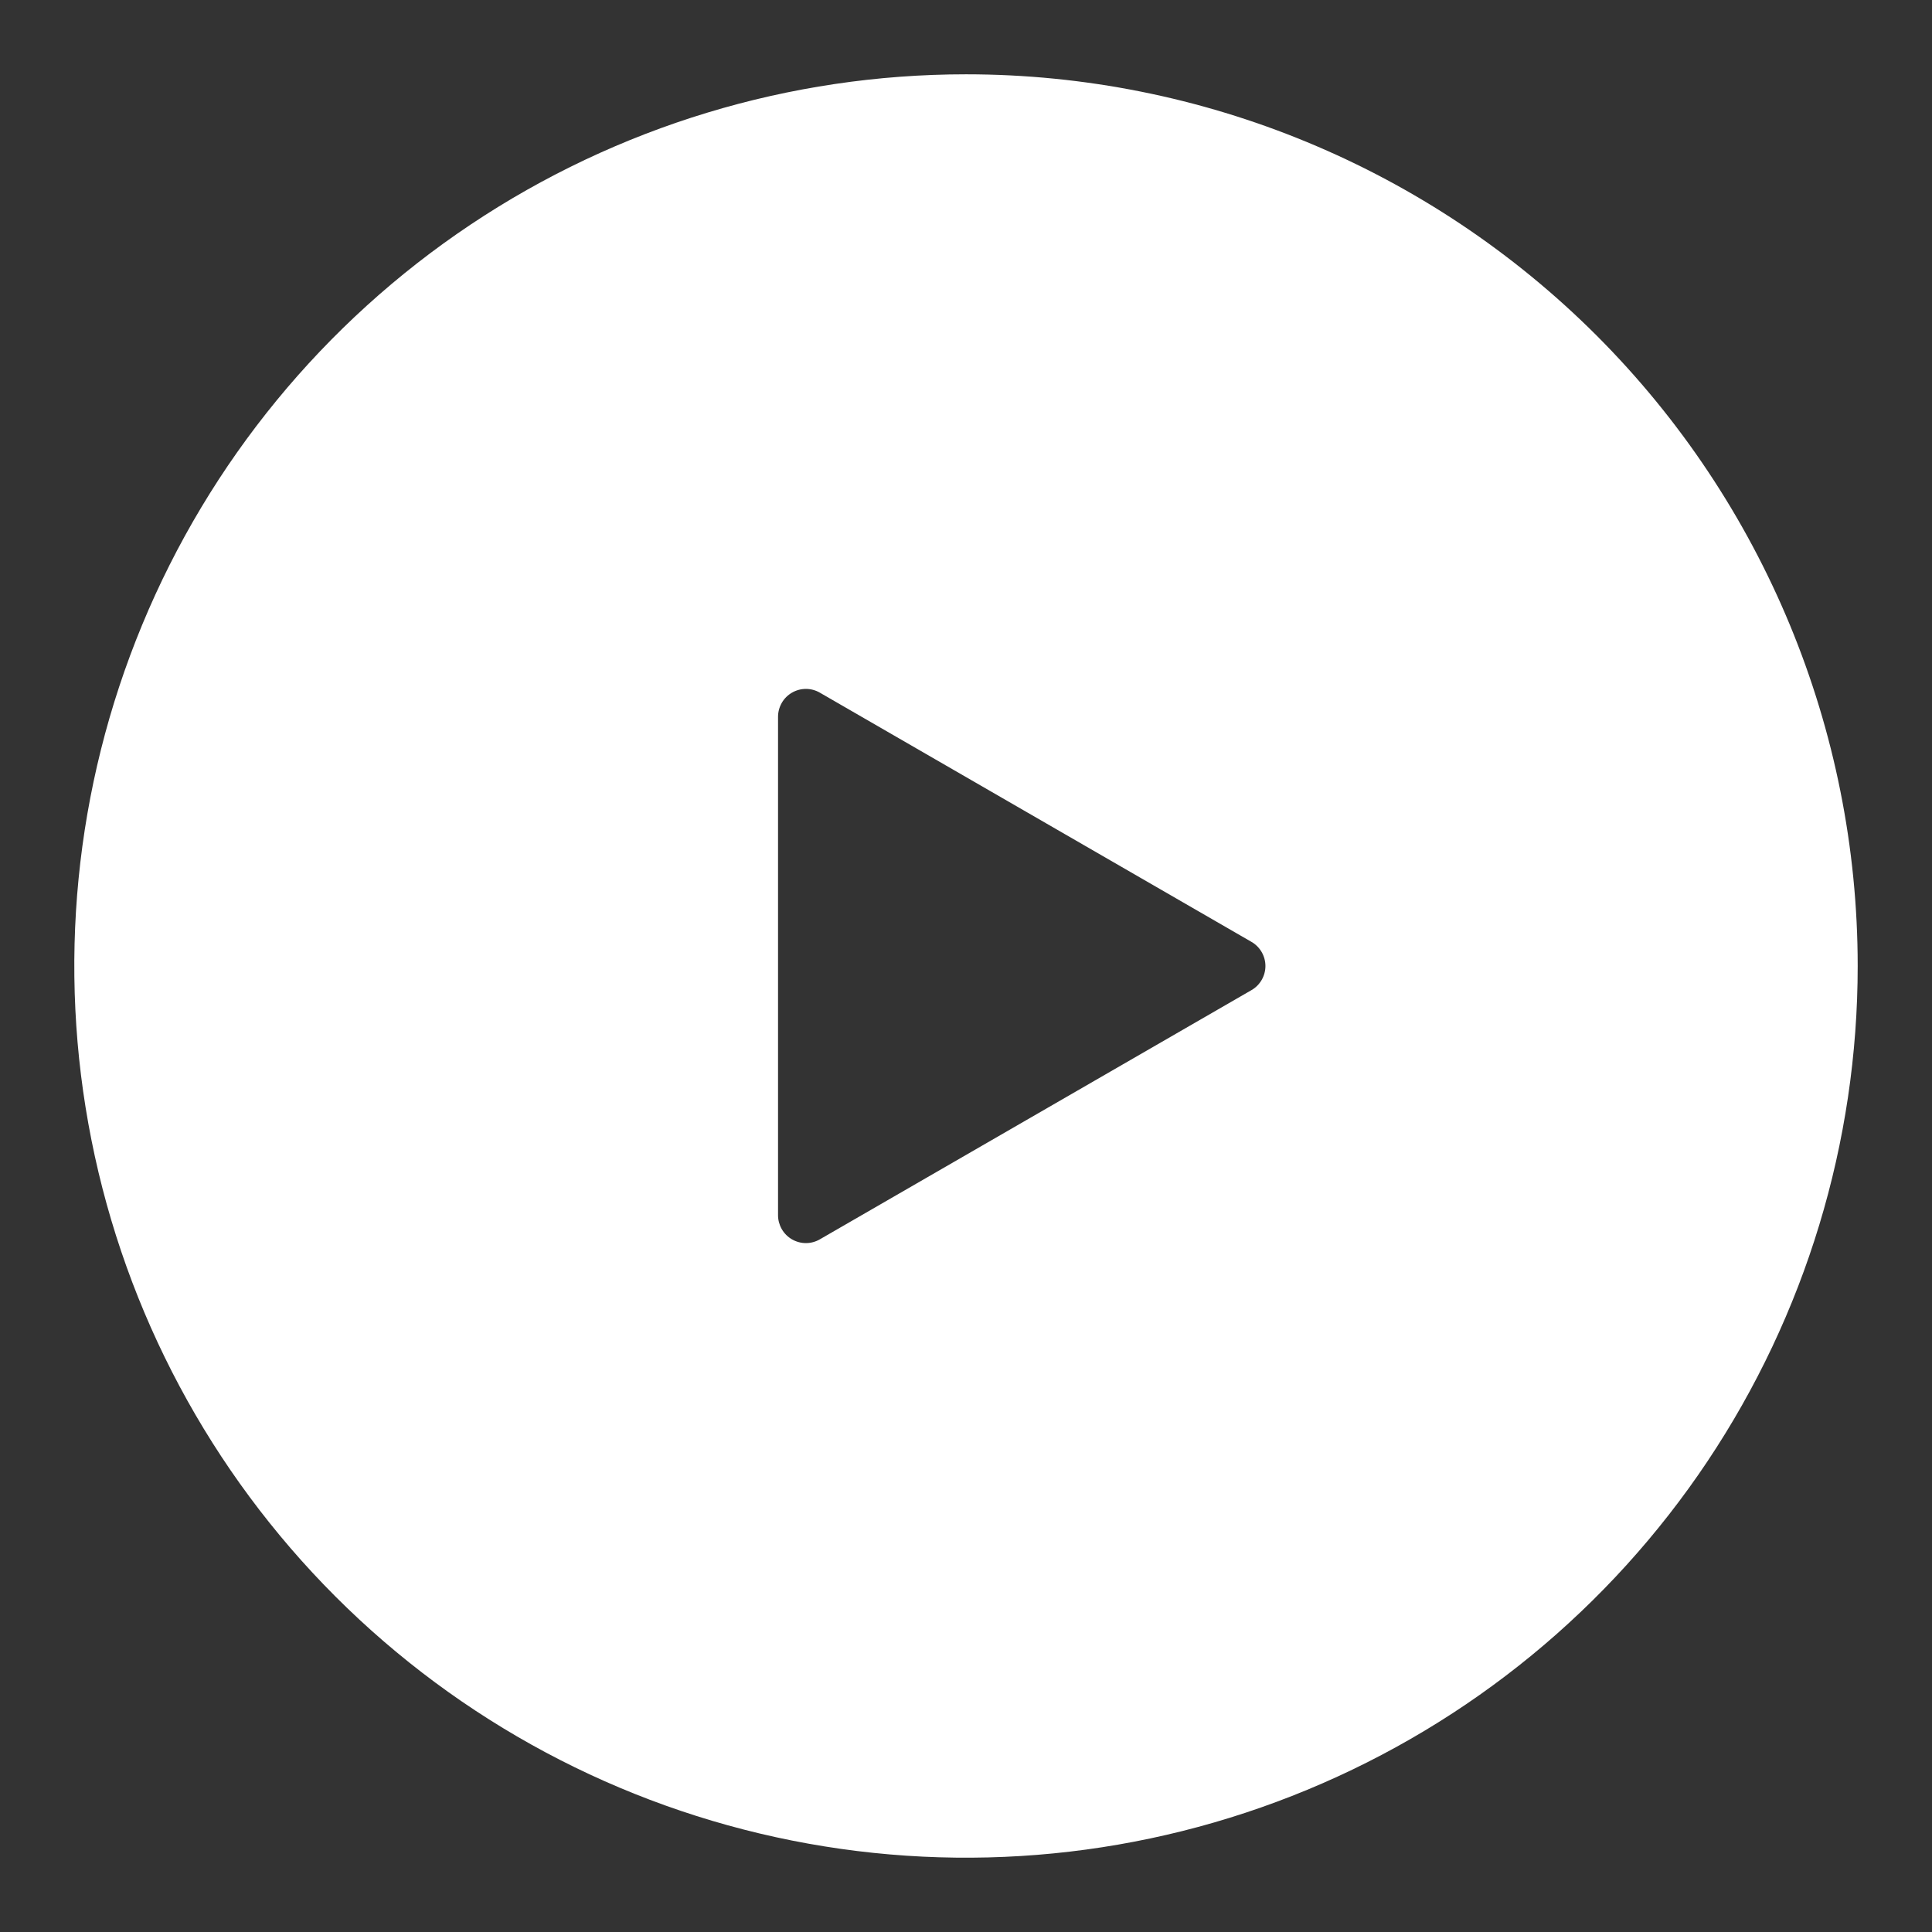 <svg width="52" height="52" viewBox="0 0 52 52" fill="none" xmlns="http://www.w3.org/2000/svg">
<rect x="0" y="0" width="52" height="52" fill="#333333" stroke="none"/>
<path d="M26 2C21.253 2 16.613 3.408 12.666 6.045C8.72 8.682 5.643 12.43 3.827 16.816C2.01 21.201 1.535 26.027 2.461 30.682C3.387 35.338 5.673 39.614 9.029 42.971C12.386 46.327 16.662 48.613 21.318 49.539C25.973 50.465 30.799 49.99 35.184 48.173C39.57 46.357 43.318 43.281 45.955 39.334C48.592 35.387 50 30.747 50 26C50 19.635 47.471 13.53 42.971 9.029C38.47 4.529 32.365 2 26 2ZM33.684 26.649L22.066 33.357C21.952 33.423 21.823 33.458 21.691 33.458C21.559 33.458 21.43 33.423 21.316 33.357C21.202 33.291 21.108 33.197 21.042 33.083C20.976 32.968 20.941 32.839 20.941 32.708V19.293C20.941 19.161 20.976 19.032 21.042 18.917C21.107 18.803 21.202 18.709 21.316 18.643C21.43 18.577 21.559 18.542 21.691 18.542C21.823 18.542 21.952 18.577 22.066 18.643L33.684 25.351C33.798 25.416 33.892 25.511 33.958 25.625C34.024 25.739 34.059 25.868 34.059 26C34.059 26.132 34.024 26.261 33.958 26.375C33.892 26.489 33.798 26.584 33.684 26.649Z" fill="white"/>
</svg>
